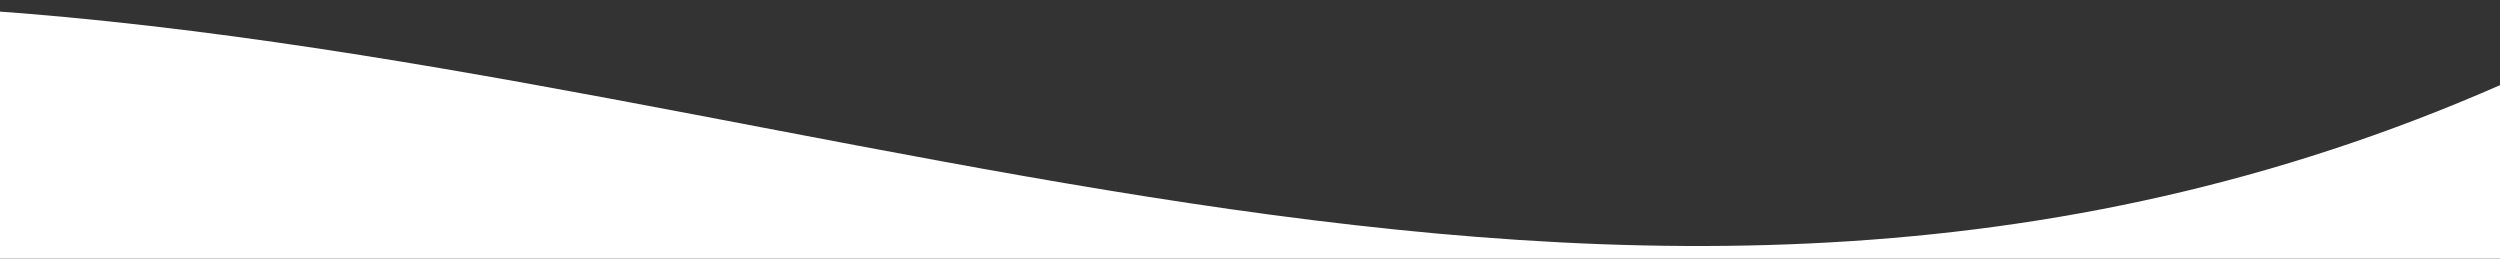 <?xml version="1.0" encoding="utf-8"?>
<!-- Generator: Adobe Illustrator 22.0.1, SVG Export Plug-In . SVG Version: 6.00 Build 0)  -->
<svg version="1.1" id="Capa_1" xmlns="http://www.w3.org/2000/svg" xmlns:xlink="http://www.w3.org/1999/xlink" x="0px" y="0px"
	 viewBox="0 0 1392 144" style="enable-background:new 0 0 1392 144;" xml:space="preserve">
<rect x="0" y="0" width="1392" height="144" fill="#333333" stroke="none"/>
<style type="text/css">
	.st0{fill:#FFFFFF;}
</style>
<path class="st0" d="M-34.2,4.2v154.3h1486V19C944.9,279,470.8,32.3-34.2,4.2z"/>
</svg>
